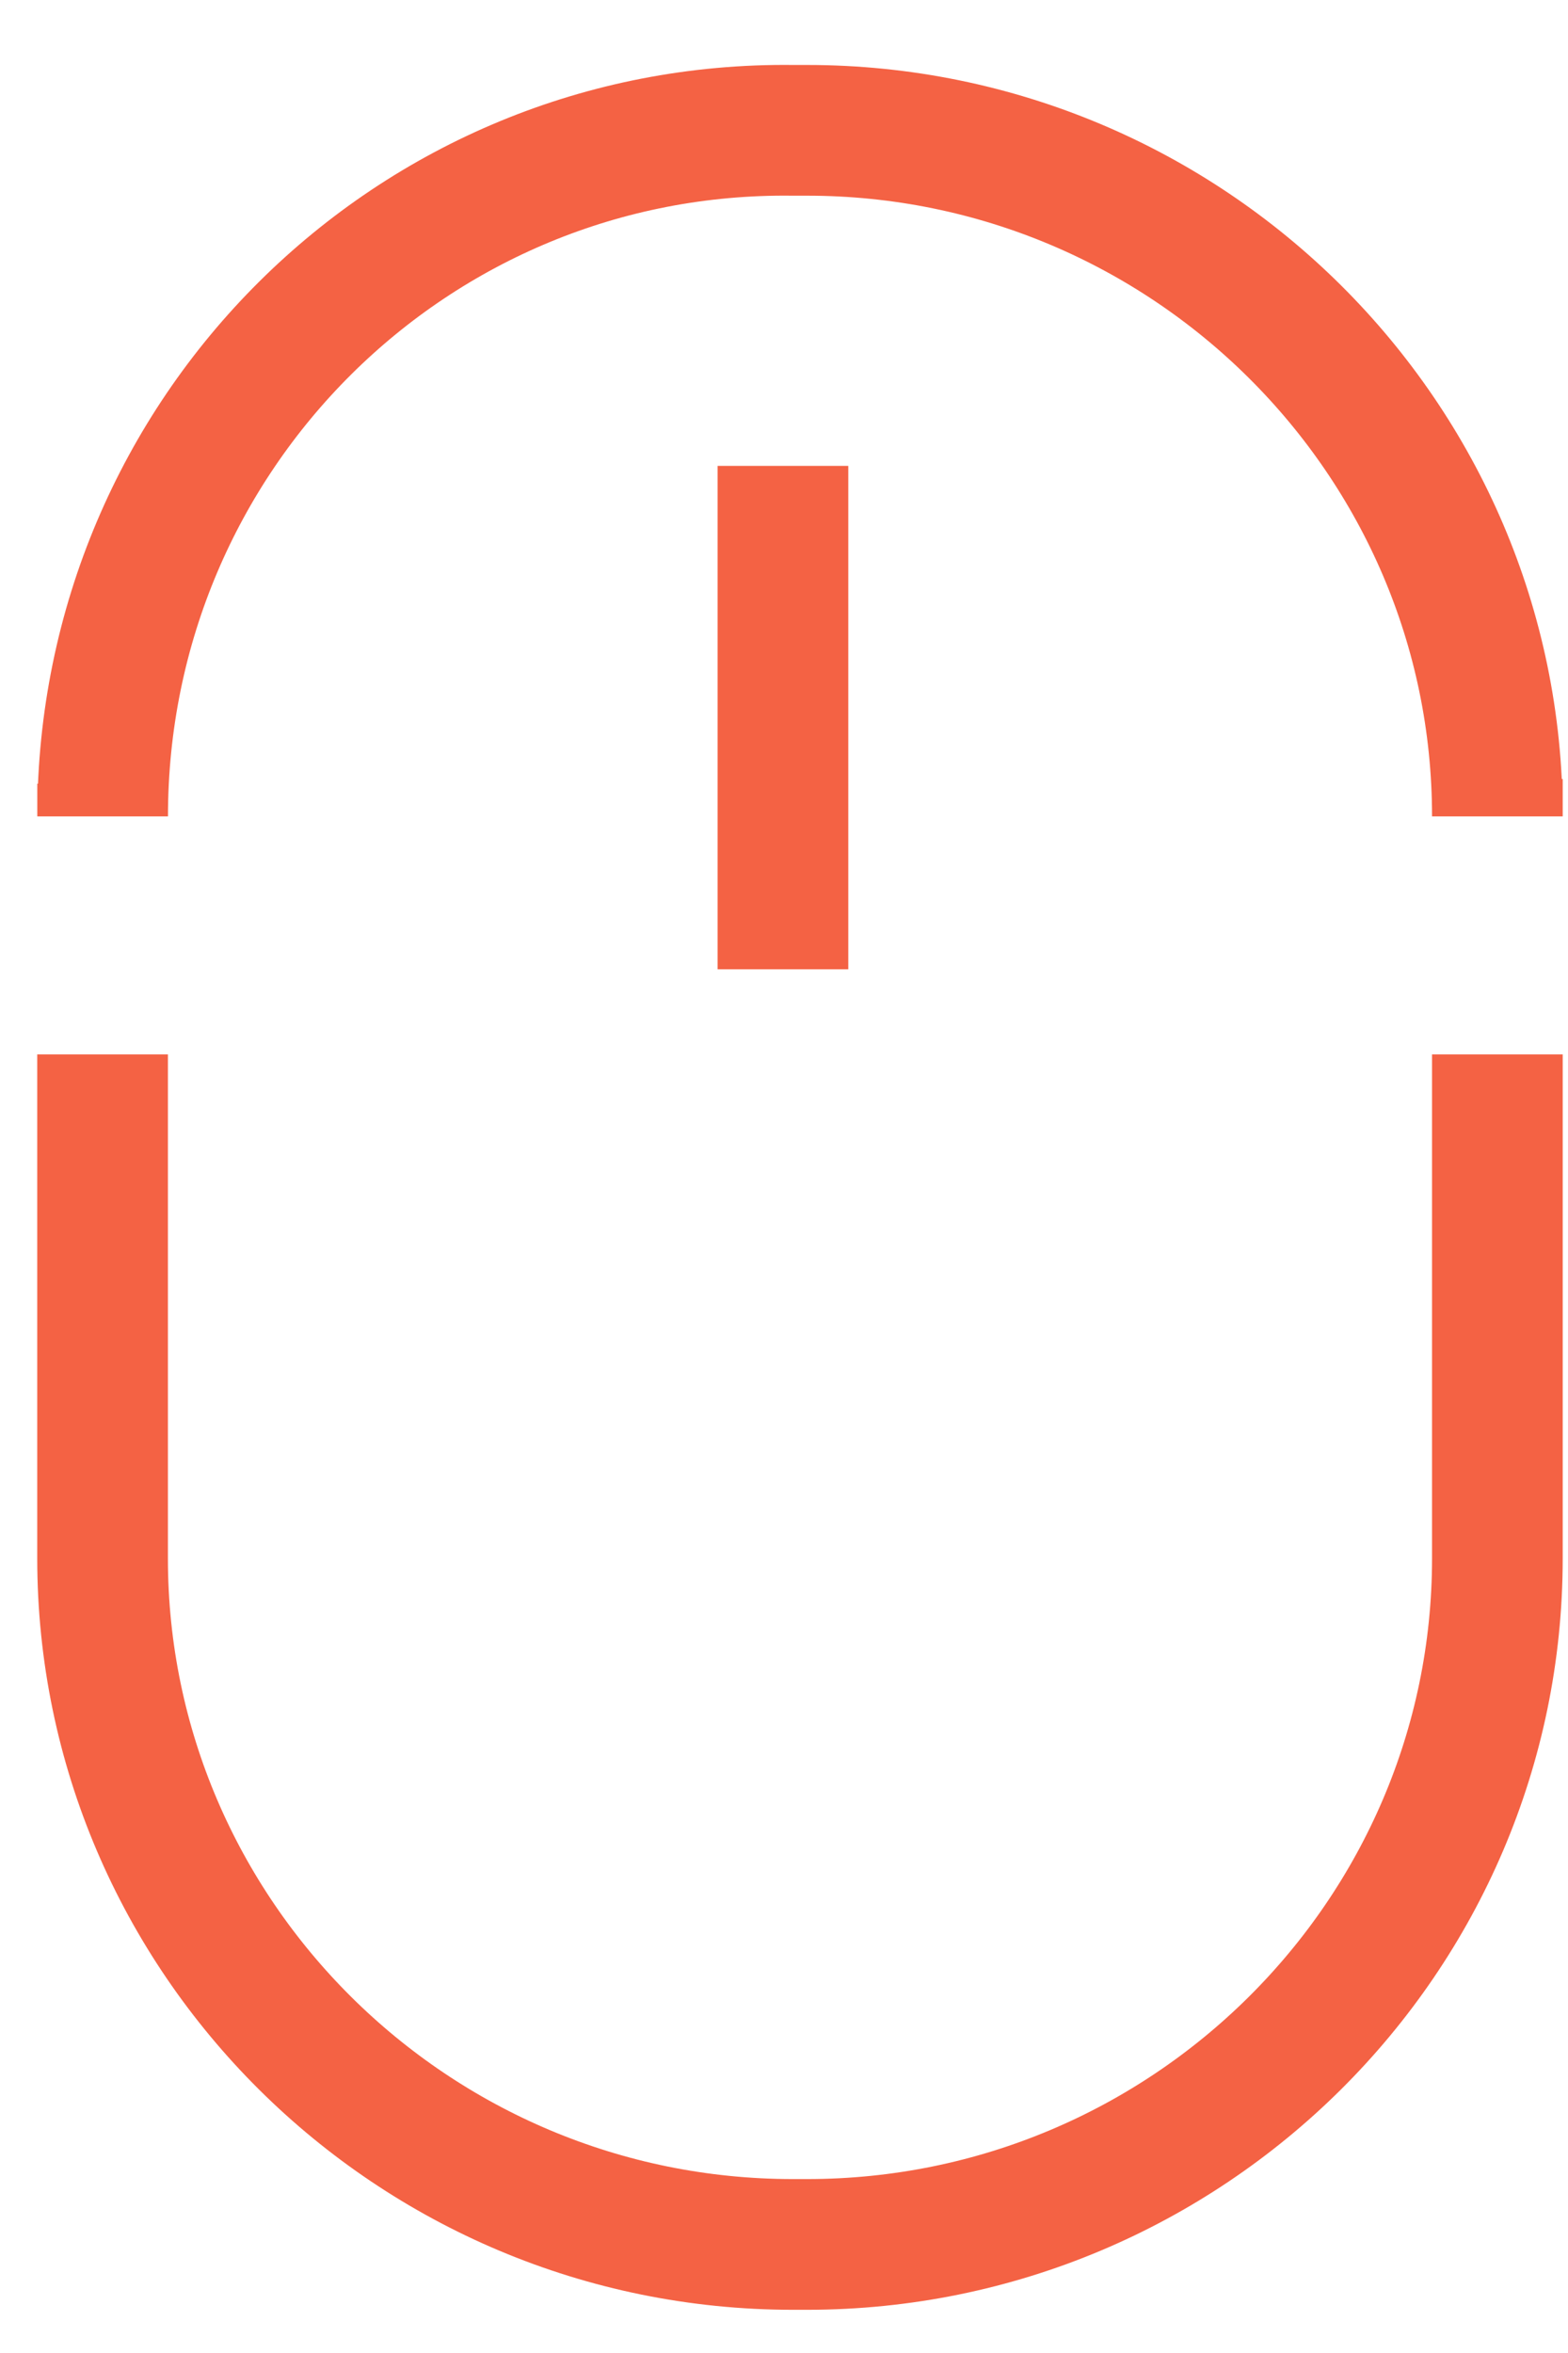 <svg width="24" height="36" viewBox="0 0 24 36" fill="none" xmlns="http://www.w3.org/2000/svg">
<path d="M22.919 11.919V12.49C22.919 6.707 18.175 1.994 12.353 1.994H12.137C6.315 1.923 1.571 6.635 1.571 12.49V11.99" stroke="#F46244" stroke-width="2" stroke-miterlimit="10"/>
<path d="M1.57 16.132V23.843C1.57 29.627 6.314 34.339 12.137 34.339H12.352C18.175 34.339 22.919 29.627 22.919 23.843V16.132" stroke="#F46244" stroke-width="2" stroke-miterlimit="10"/>
<path d="M11.984 7.128L11.984 14.83" stroke="#F46244" stroke-width="2" stroke-miterlimit="10"/>
</svg>
